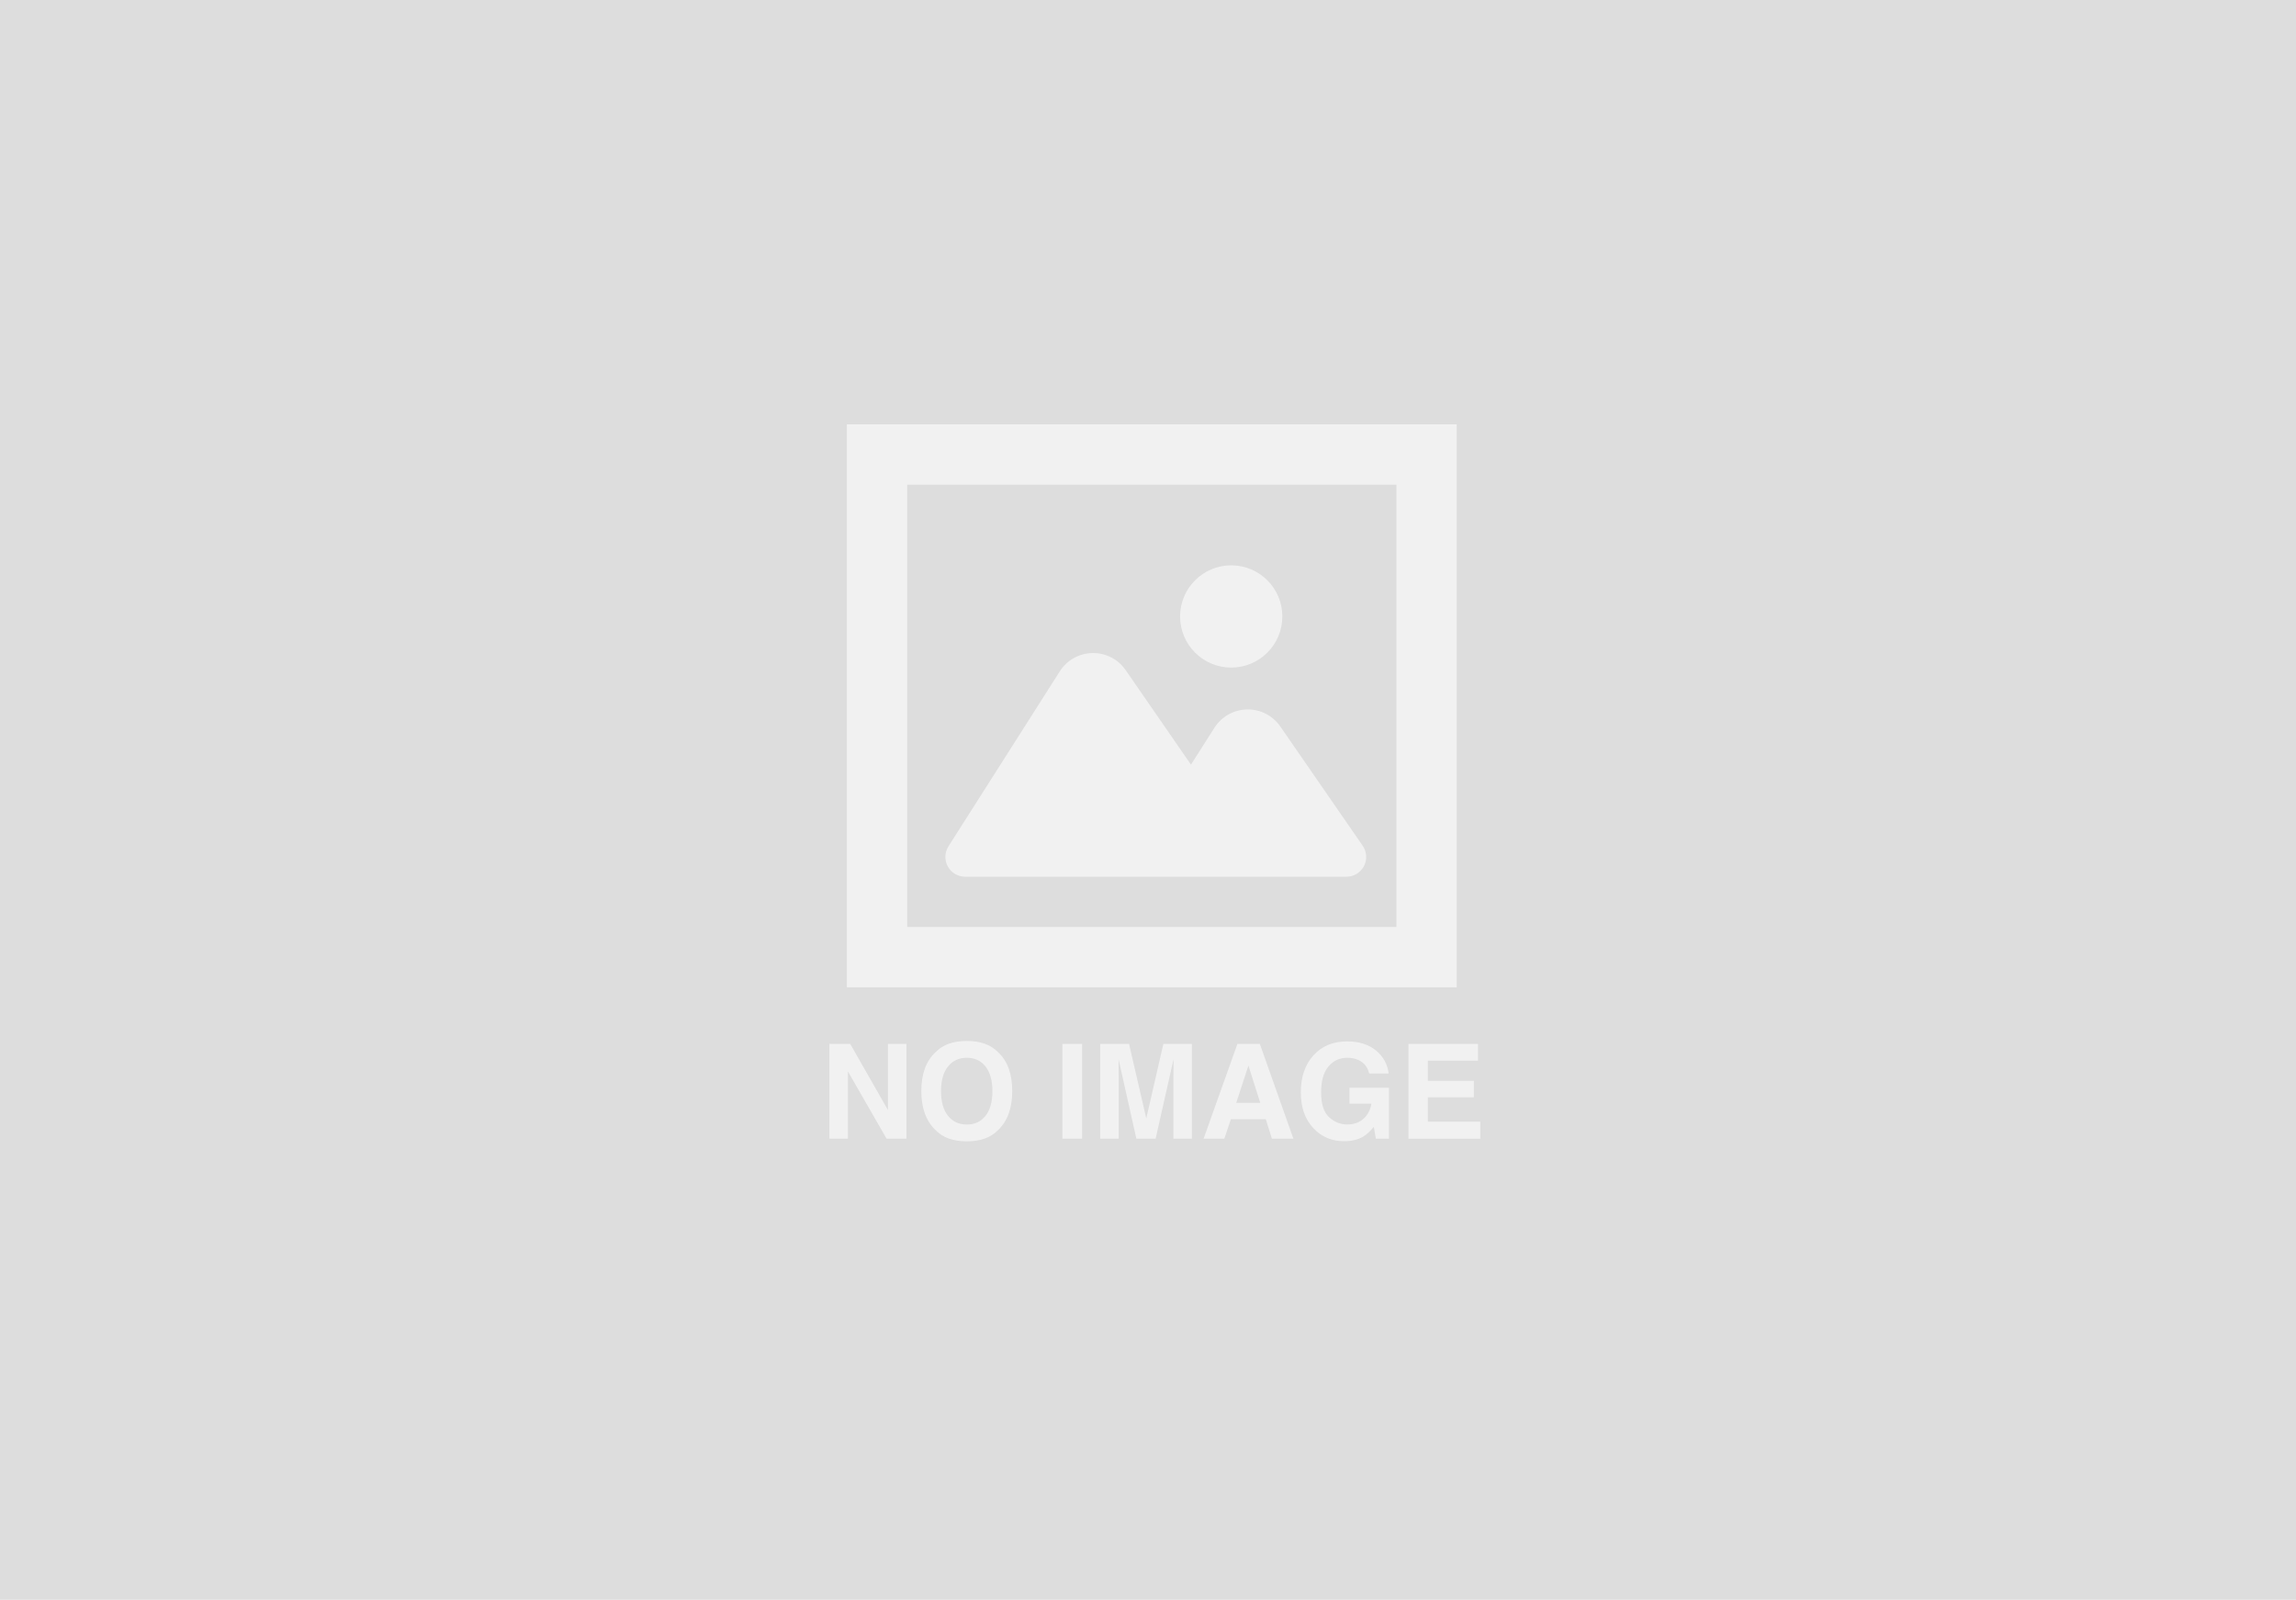 <svg height="170" viewBox="0 0 244 170" width="244" xmlns="http://www.w3.org/2000/svg"><g fill="none" fill-rule="evenodd"><path d="m0 0h244v170h-244z" fill="#ddd" fill-rule="nonzero"/><g fill="#fff"><path d="m88.143 110.924h2.208l4.013 7.034v-7.034h1.962v10.076h-2.105l-4.115-7.157v7.157h-1.962zm14.602 8.572c.834 0 1.496-.308 1.986-.923.49-.615.735-1.49.735-2.625 0-1.13-.245-2.004-.735-2.622-.49-.618-1.152-.926-1.986-.926-.834 0-1.499.308-1.996.923-.497.615-.745 1.49-.745 2.625s.248 2.01.745 2.625c.497.615 1.162.923 1.996.923zm4.826-3.548c0 1.809-.508 3.195-1.524 4.156-.761.784-1.862 1.176-3.302 1.176-1.44 0-2.541-.392-3.302-1.176-1.021-.962-1.531-2.347-1.531-4.156 0-1.846.51-3.231 1.531-4.156.761-.784 1.862-1.176 3.302-1.176 1.44 0 2.541.392 3.302 1.176 1.016.925 1.524 2.311 1.524 4.156zm7.424 5.052h-2.092v-10.076h2.092zm8.641-10.076h3.028v10.076h-1.962v-6.815c0-.196.002-.471.007-.824.005-.353.007-.625.007-.817l-1.907 8.456h-2.044l-1.894-8.456c0 .191.002.464.007.817s.007.628.007.824v6.815h-1.962v-10.076h3.062l1.832 7.923zm7.738 6.269h2.557l-1.258-3.965zm.13-6.269h2.379l3.568 10.076h-2.283l-.649-2.071h-3.712l-.697 2.071h-2.201zm14 3.145c-.16-.688-.549-1.169-1.169-1.442-.346-.15-.731-.226-1.155-.226-.811 0-1.478.306-2.0.919-.522.613-.783 1.535-.783 2.765 0 1.24.283 2.117.848 2.632.565.515 1.208.772 1.928.772.706 0 1.285-.204 1.736-.612.451-.408.729-.942.834-1.603h-2.331v-1.682h4.197v5.407h-1.395l-.212-1.258c-.406.479-.77.816-1.094 1.012-.556.342-1.24.513-2.051.513-1.335 0-2.429-.463-3.281-1.388-.889-.93-1.333-2.201-1.333-3.814 0-1.632.449-2.939 1.347-3.924s2.085-1.477 3.562-1.477c1.281 0 2.309.325 3.086.974.777.649 1.222 1.459 1.336 2.43zm11.566-1.36h-5.332v2.14h4.895v1.75h-4.895v2.591h5.578v1.812h-7.636v-10.076h7.39z" opacity=".6"/><path d="m102.567 93.161c-.767 0-1.472-.417-1.839-1.09-.372-.671-.344-1.489.067-2.136l11.832-18.596c.756-1.189 2.057-1.918 3.465-1.944s2.735.653 3.534 1.814l6.94 10.045 2.496-3.922c.756-1.189 2.057-1.916 3.465-1.944 1.408-.028 2.733.655 3.532 1.81l8.754 12.67c.443.641.495 1.477.135 2.17-.364.69-1.082 1.123-1.863 1.123zm28.277-22.223c-3 0-5.433-2.433-5.433-5.433 0-2.998 2.433-5.431 5.433-5.431 2.998 0 5.433 2.433 5.433 5.431 0 3-2.435 5.433-5.433 5.433zm-40.845-25.848h64.81v59.822h-64.81zm58.402 53.414v-47.006h-51.994v47.006z" fill-rule="nonzero" opacity=".6"/></g></g></svg>
